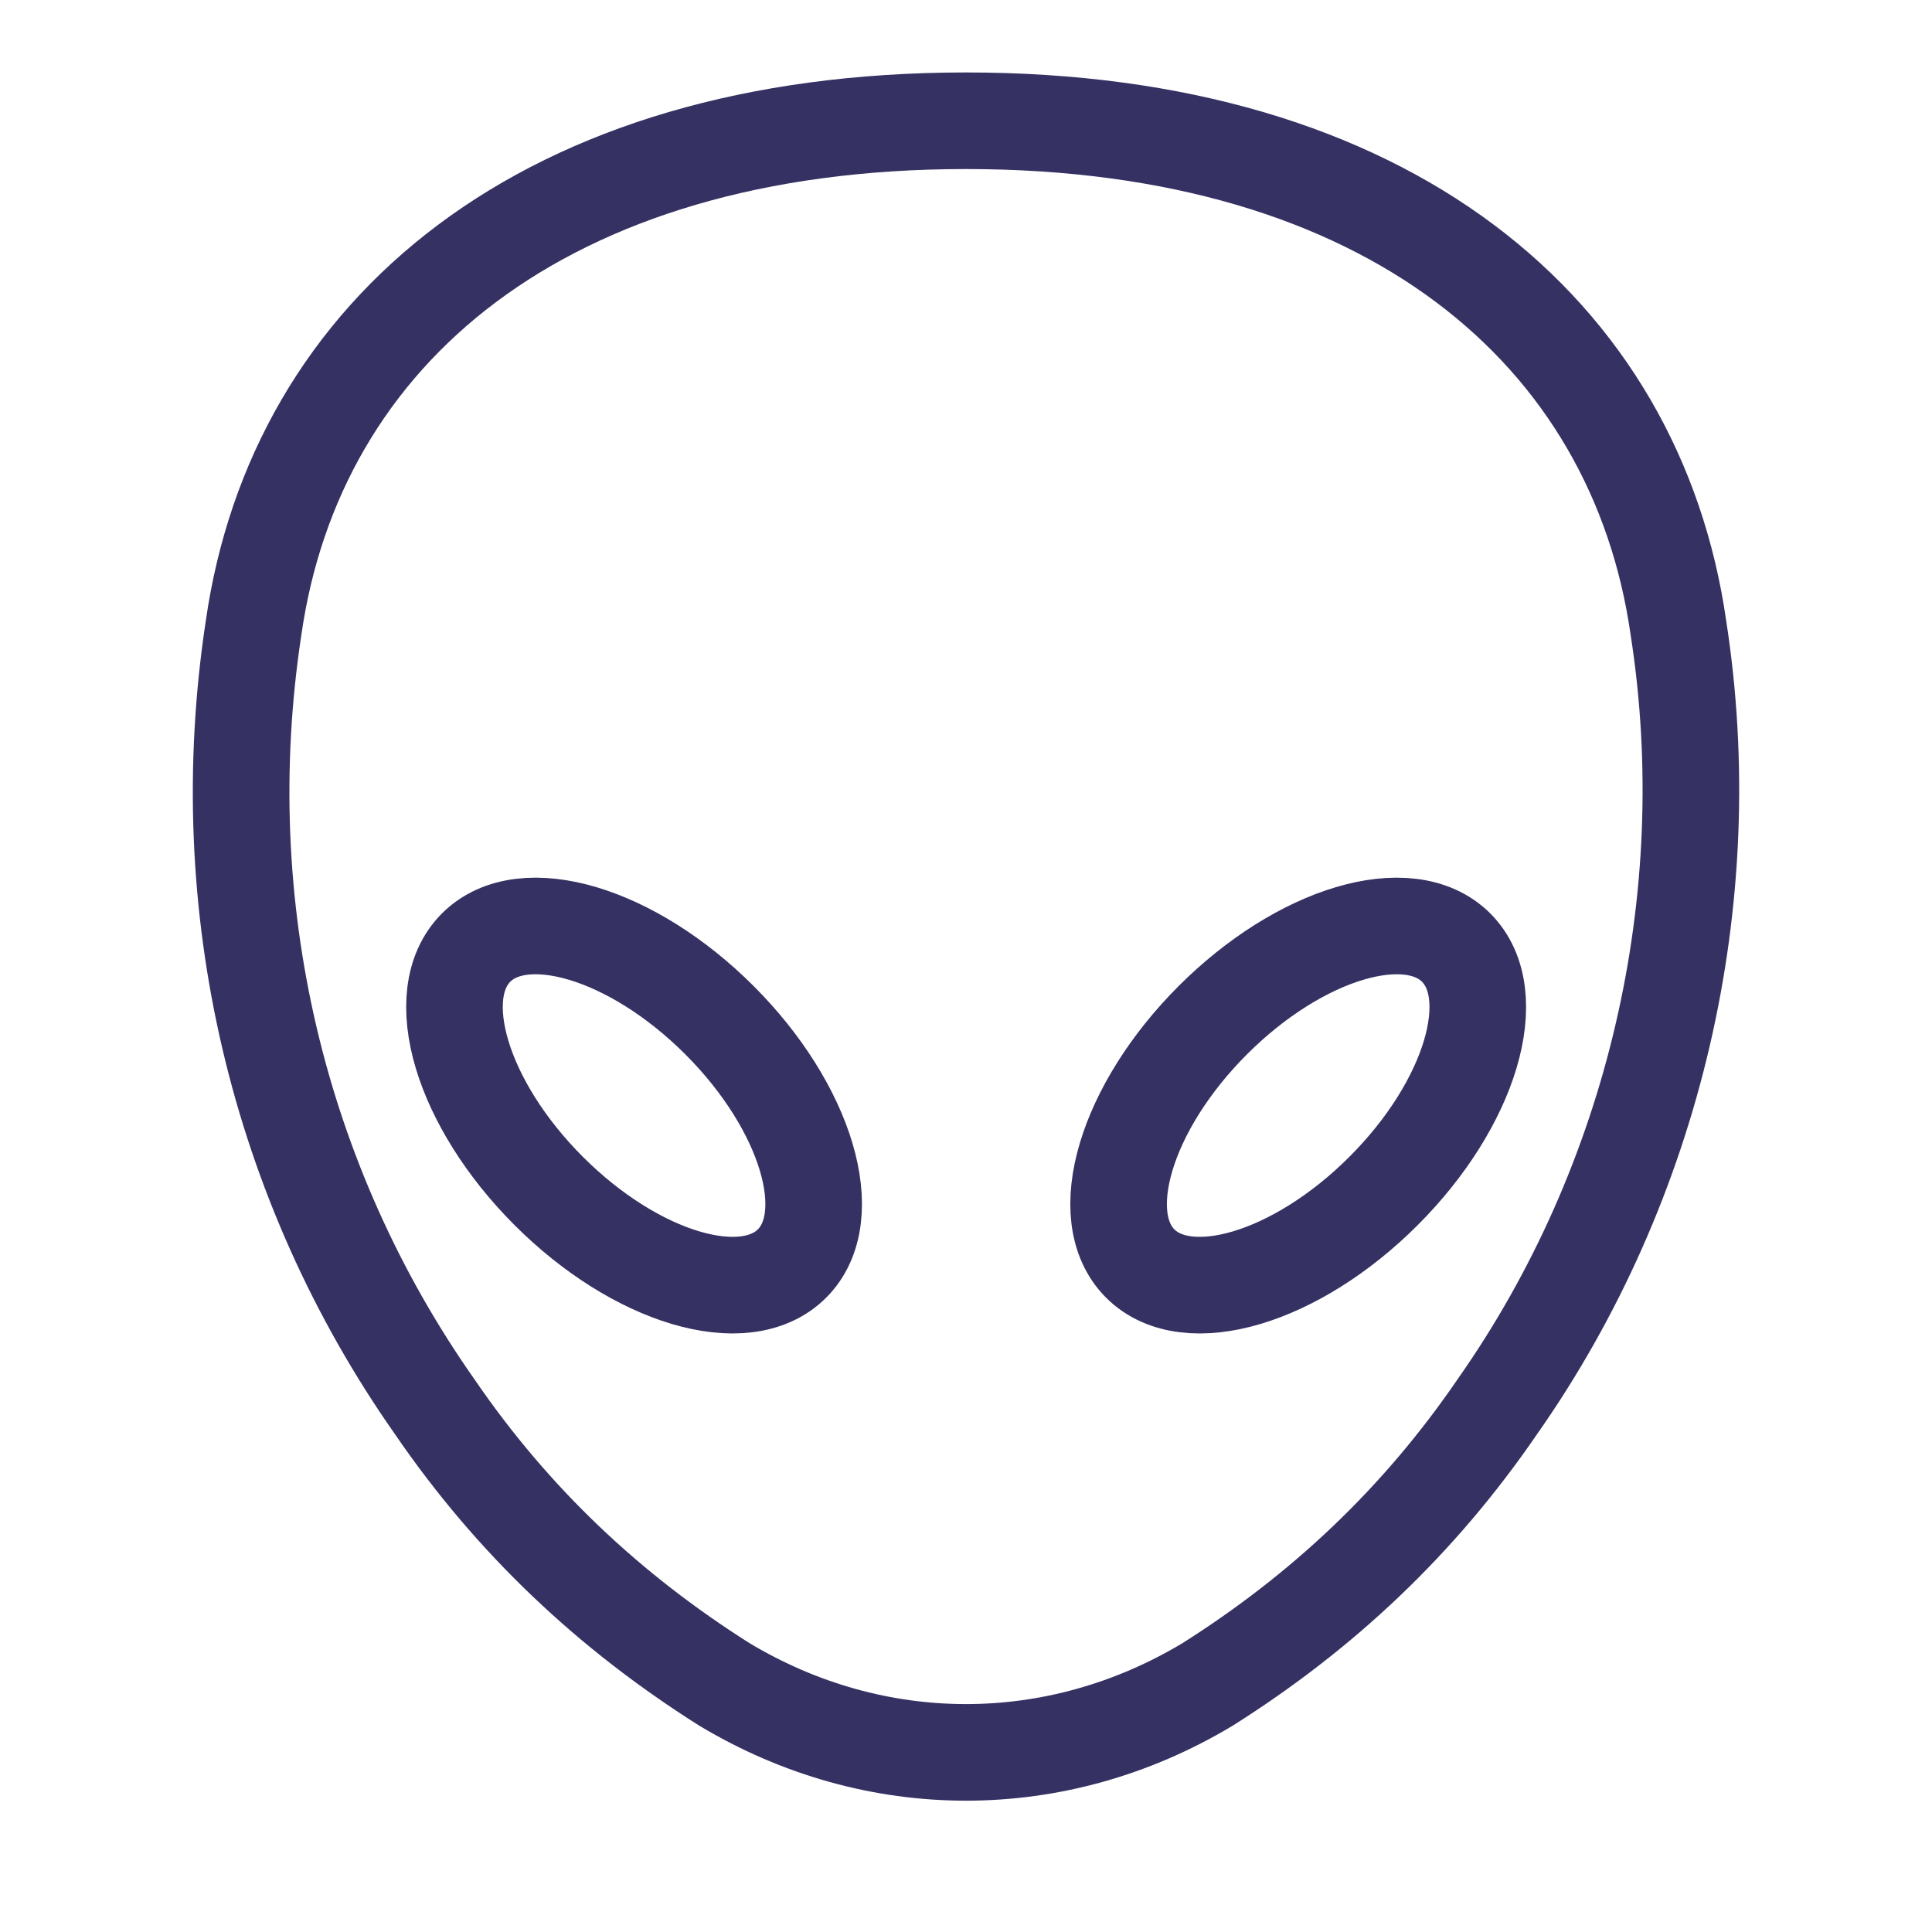 <svg width="100" height="100" viewBox="0 0 100 100" fill="none" xmlns="http://www.w3.org/2000/svg">
<path d="M50 6.25C28.125 6.25 15.313 17.188 13.125 32.5C10.938 46.875 14.375 61.25 22.5 72.812C26.563 78.75 31.563 83.438 37.5 87.188C45.313 91.875 54.688 91.875 62.5 87.188C68.438 83.438 73.438 78.75 77.5 72.812C85.625 61.25 89.063 46.562 86.875 32.5C84.688 17.188 71.875 6.25 50 6.25Z" stroke="#353163" stroke-width="5" stroke-miterlimit="10" stroke-linecap="round" stroke-linejoin="round"/>
<path d="M40.995 65.399C43.436 62.958 41.754 57.319 37.239 52.804C32.723 48.288 27.084 46.607 24.643 49.047C22.203 51.488 23.885 57.127 28.4 61.643C32.915 66.158 38.554 67.84 40.995 65.399Z" stroke="#353163" stroke-width="5" stroke-miterlimit="10" stroke-linecap="round" stroke-linejoin="round"/>
<path d="M71.613 61.643C76.129 57.128 77.811 51.489 75.37 49.048C72.929 46.607 67.29 48.289 62.775 52.804C58.259 57.32 56.577 62.959 59.018 65.4C61.459 67.84 67.098 66.159 71.613 61.643Z" stroke="#353163" stroke-width="5" stroke-miterlimit="10" stroke-linecap="round" stroke-linejoin="round"/>
</svg>
